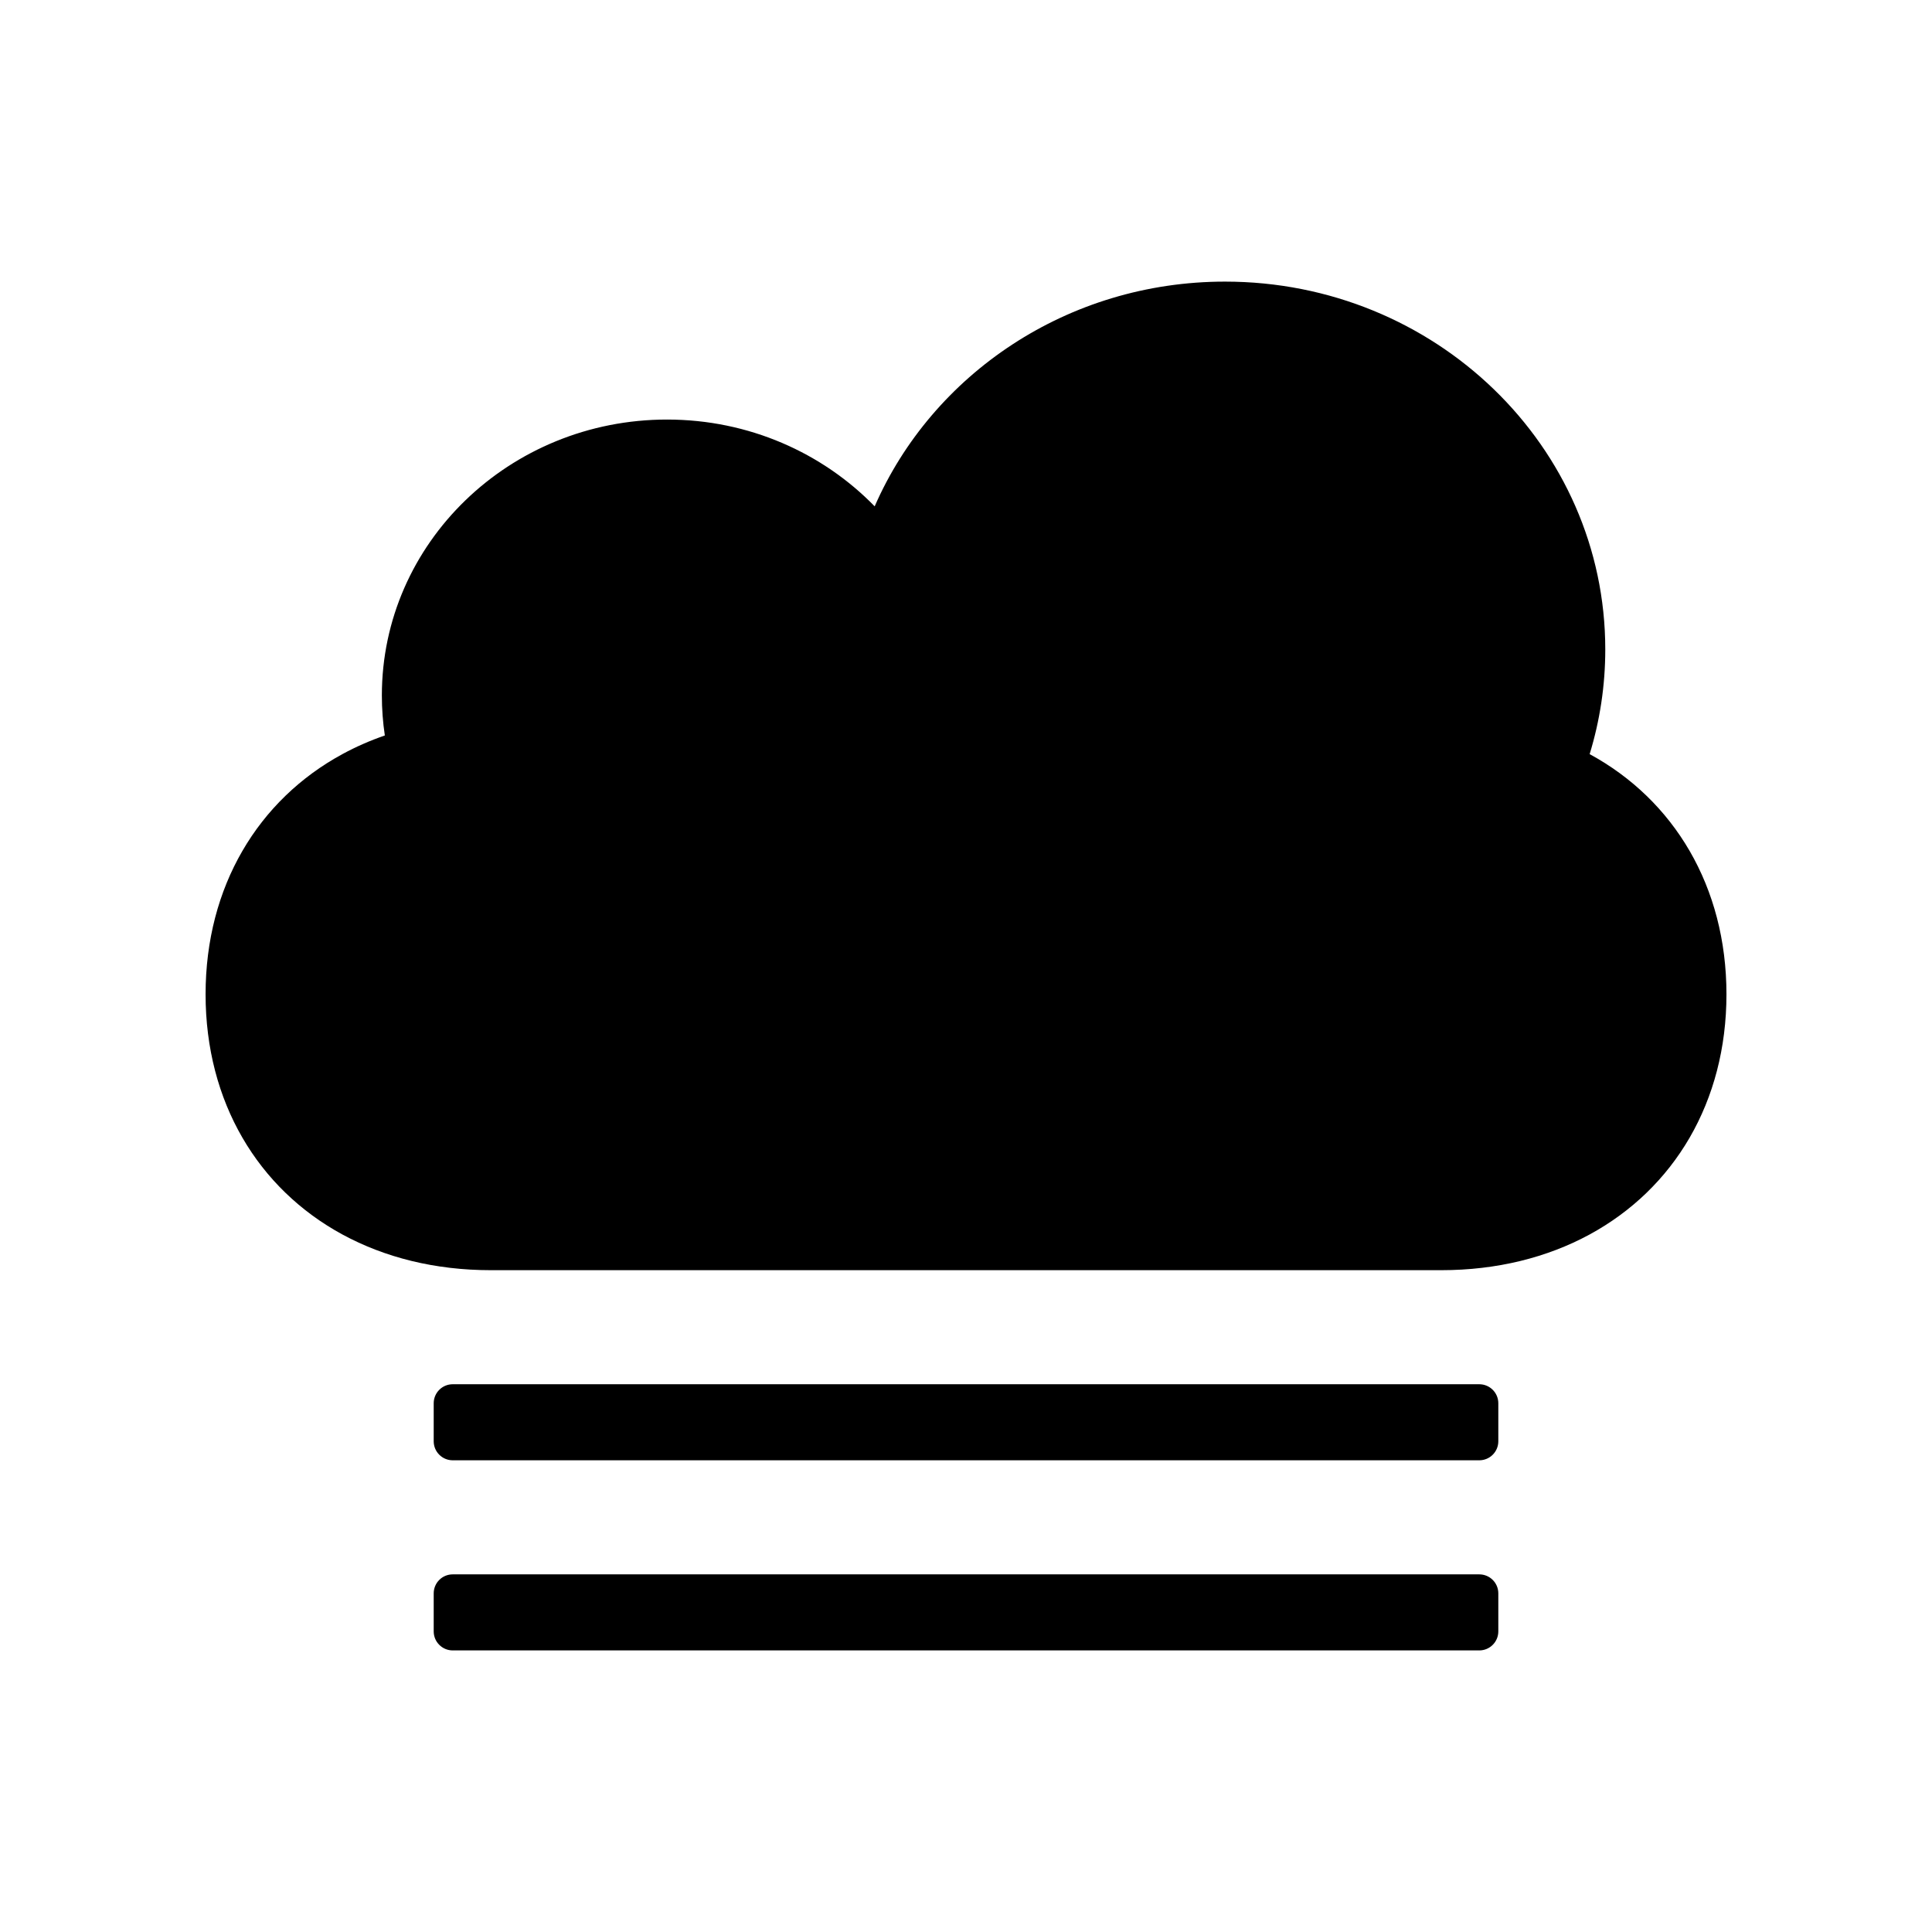 <?xml version="1.0" encoding="UTF-8"?>
<!-- The Best Svg Icon site in the world: iconSvg.co, Visit us! https://iconsvg.co -->
<svg fill="#000000" width="800px" height="800px" version="1.1" viewBox="144 144 512 512" xmlns="http://www.w3.org/2000/svg">
 <path d="m565.27 343.85c11.176 6.07 20.234 14.844 26.504 25.66 6.273 10.828 9.754 23.711 9.754 37.988s-3.481 27.16-9.754 37.992c-6.277 10.832-15.355 19.609-26.551 25.684-11.195 6.07-24.512 9.438-39.27 9.438h-251.9c-14.758 0-28.074-3.367-39.27-9.438-11.195-6.074-20.273-14.852-26.547-25.684-6.277-10.832-9.754-23.715-9.754-37.992s3.477-27.16 9.754-37.988c6.273-10.832 15.352-19.613 26.547-25.684 3.531-1.918 7.273-3.562 11.203-4.918-0.52-3.465-0.789-7.008-0.789-10.613 0-40.379 33.836-73.109 75.57-73.109 21.691 0 41.246 8.84 55.031 23 15.289-35 51.105-59.555 92.848-59.555 55.652 0 100.77 43.641 100.77 97.48 0 9.637-1.449 18.945-4.141 27.738zm-301.3 166.99h272.06c2.781 0 5.039 2.258 5.039 5.039v10.074c0 2.785-2.258 5.039-5.039 5.039h-272.06c-2.781 0-5.035-2.254-5.035-5.039v-10.074c0-2.781 2.254-5.039 5.035-5.039zm0 50.383h272.06c2.781 0 5.039 2.254 5.039 5.035v10.078c0 2.781-2.258 5.039-5.039 5.039h-272.06c-2.781 0-5.035-2.258-5.035-5.039v-10.078c0-2.781 2.254-5.035 5.035-5.035z" fill-rule="evenodd"/>
</svg>